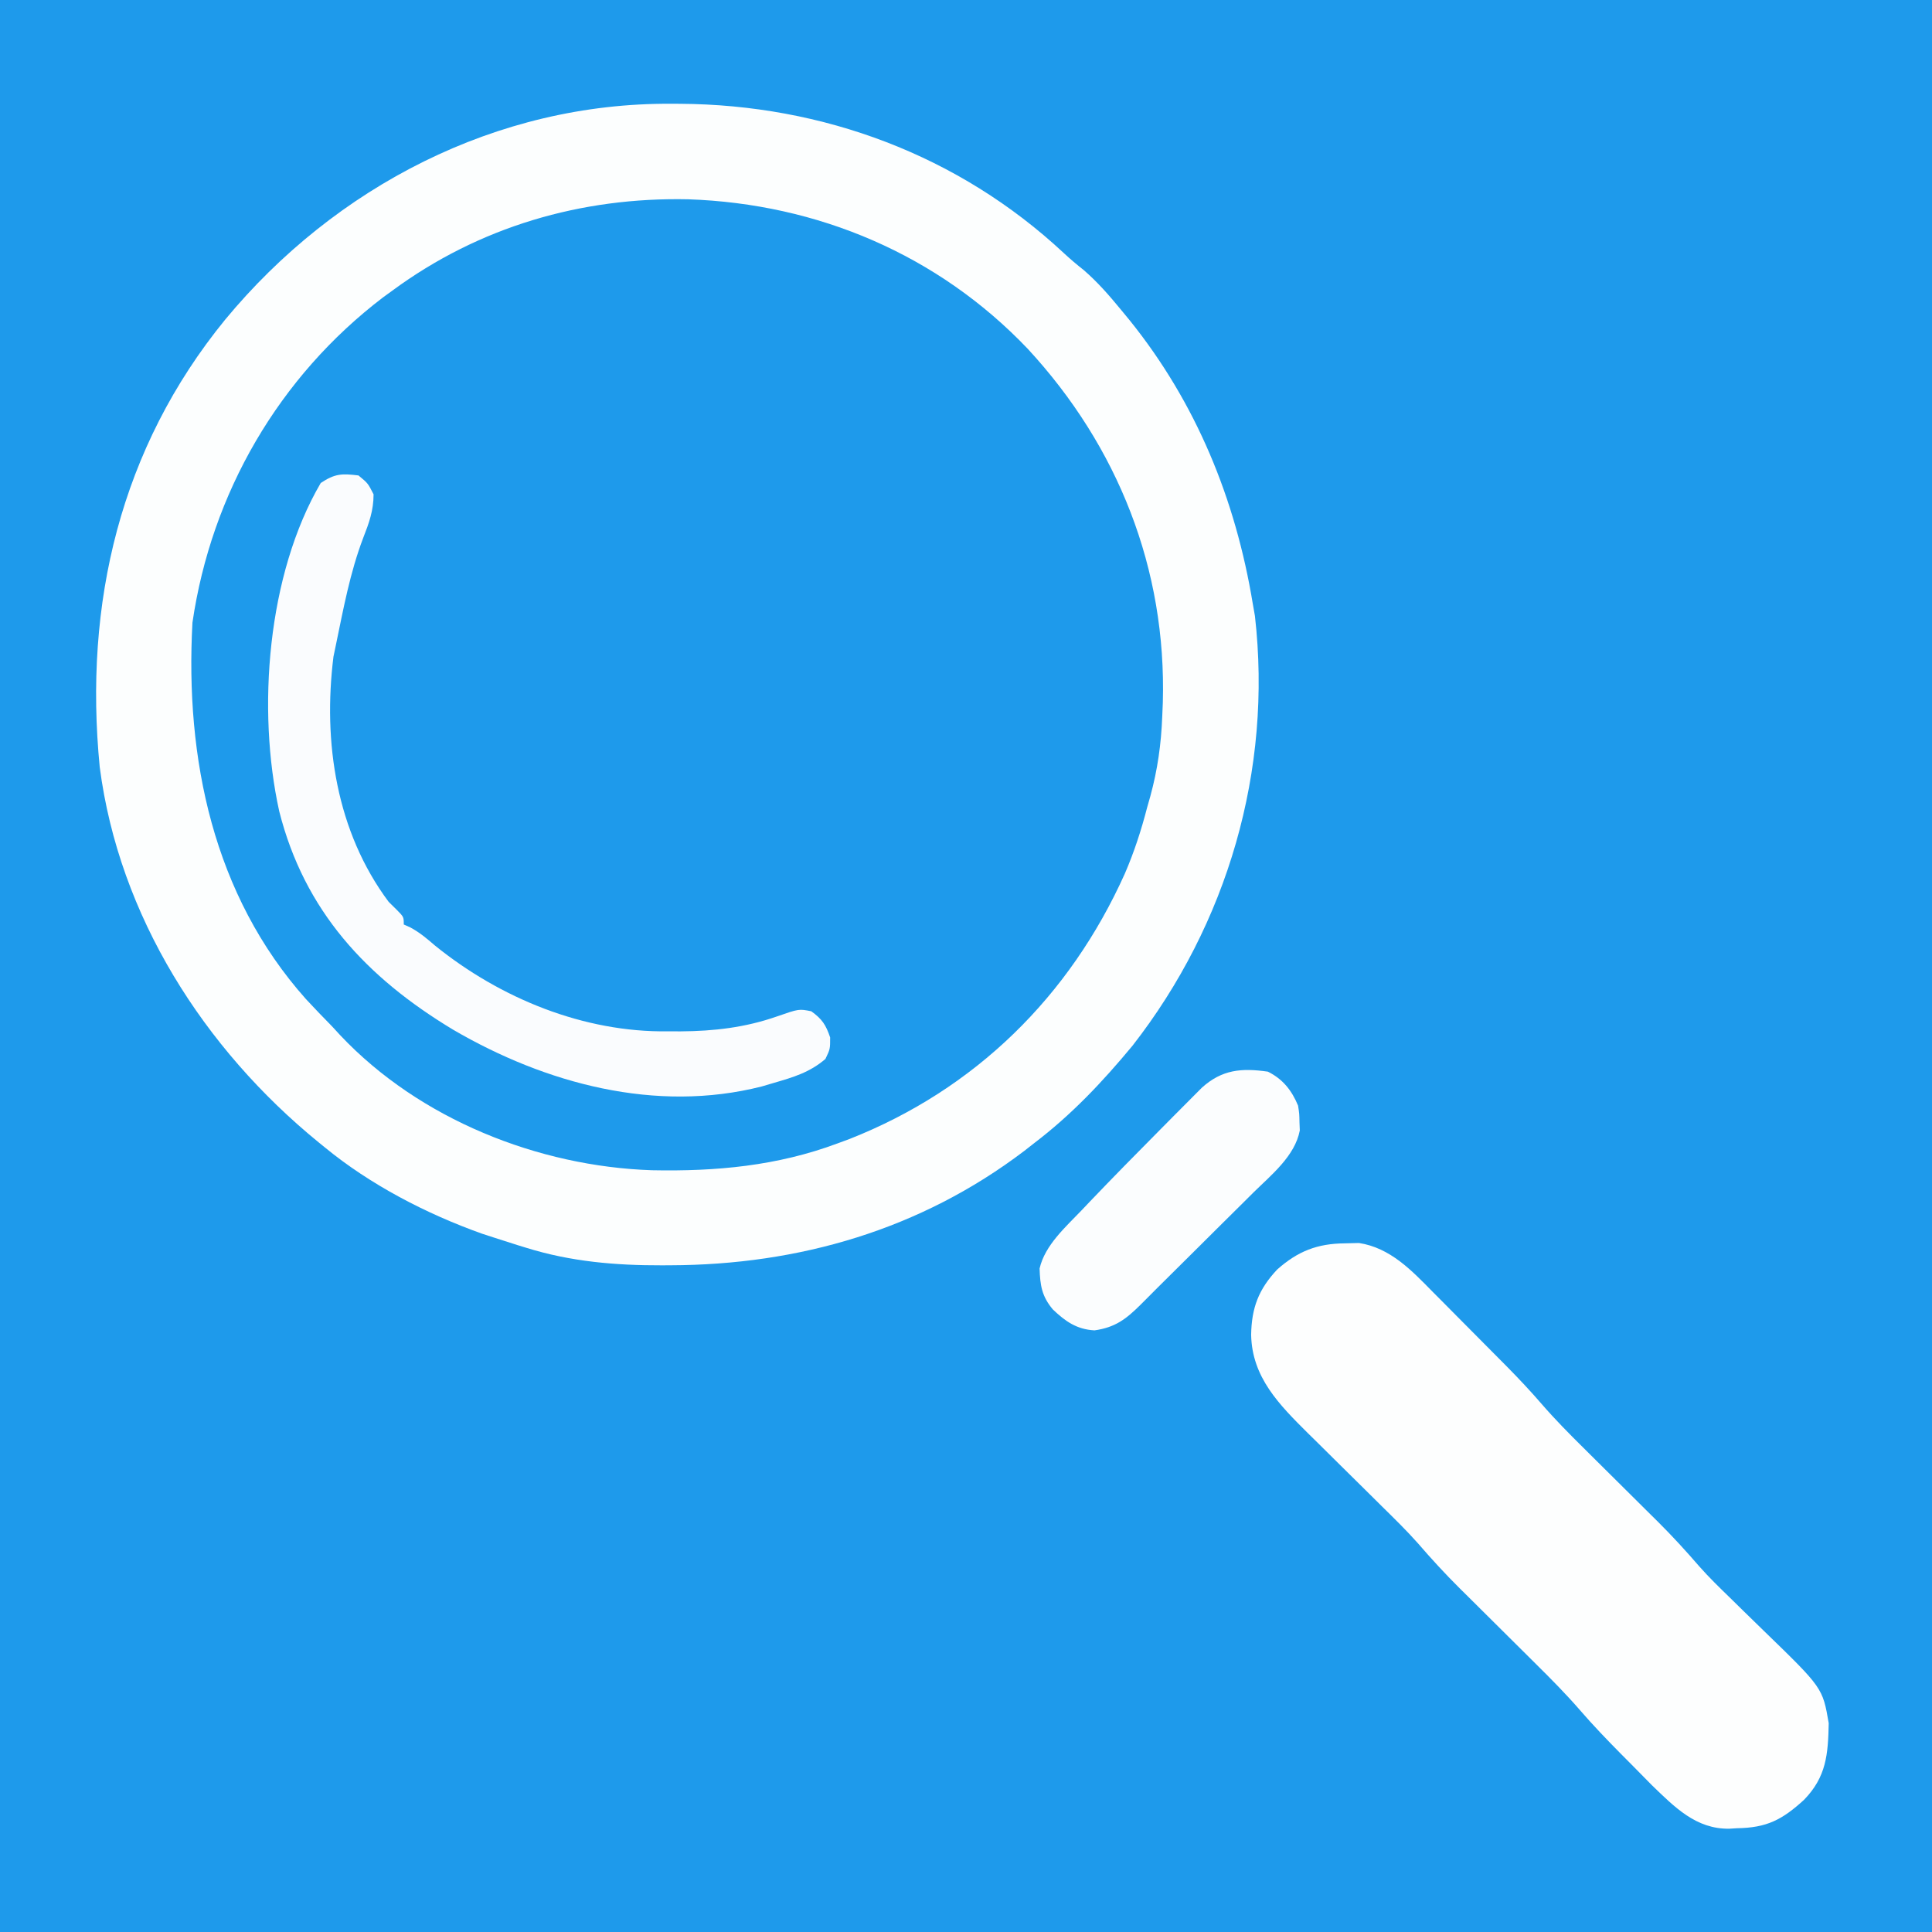 <?xml version="1.0" encoding="UTF-8"?>
<svg version="1.1" xmlns="http://www.w3.org/2000/svg" width="512" height="512">
<rect width="100%" height="100%" fill="#333333" stroke="none"/>
<path d="M0 0 C168.96 0 337.92 0 512 0 C512 168.96 512 337.92 512 512 C343.04 512 174.08 512 0 512 C0 343.04 0 174.08 0 0 Z " fill="#1E9AEB" transform="translate(0,0)"/>
<path d="M0 0 C0.754 0.002 1.508 0.004 2.284 0.006 C40.163 0.221 76.212 13.599 104.02 39.547 C105.738 41.141 107.474 42.615 109.312 44.062 C112.991 47.25 116.04 50.743 119.125 54.5 C119.889 55.427 120.654 56.354 121.441 57.309 C139.126 79.241 149.569 104.818 154.125 132.5 C154.313 133.569 154.501 134.637 154.695 135.738 C159.359 176.568 147.448 217.33 122.25 249.625 C114.249 259.273 106.128 267.887 96.125 275.5 C94.851 276.498 94.851 276.498 93.551 277.516 C66.077 298.378 33.836 307.714 -0.25 307.812 C-0.976 307.816 -1.702 307.82 -2.449 307.824 C-14.728 307.856 -26.594 306.853 -38.375 303.188 C-39.097 302.967 -39.818 302.746 -40.562 302.518 C-42.672 301.861 -44.774 301.186 -46.875 300.5 C-47.942 300.153 -49.01 299.806 -50.109 299.449 C-64.848 294.199 -79.783 286.456 -91.875 276.5 C-92.395 276.077 -92.915 275.654 -93.451 275.219 C-123.807 250.462 -146.319 215.265 -151.445 175.797 C-155.703 132.386 -146.006 91.266 -118.207 57.211 C-89.024 21.934 -46.196 -0.298 0 0 Z " fill="#1E9AEB" transform="translate(177.875,27.5)"/>
<path d="M0 0 C0.754 0.002 1.508 0.004 2.284 0.006 C40.163 0.221 76.212 13.599 104.02 39.547 C105.738 41.141 107.474 42.615 109.312 44.062 C112.991 47.25 116.04 50.743 119.125 54.5 C119.889 55.427 120.654 56.354 121.441 57.309 C139.126 79.241 149.569 104.818 154.125 132.5 C154.313 133.569 154.501 134.637 154.695 135.738 C159.359 176.568 147.448 217.33 122.25 249.625 C114.249 259.273 106.128 267.887 96.125 275.5 C94.851 276.498 94.851 276.498 93.551 277.516 C66.077 298.378 33.836 307.714 -0.25 307.812 C-0.976 307.816 -1.702 307.82 -2.449 307.824 C-14.728 307.856 -26.594 306.853 -38.375 303.188 C-39.097 302.967 -39.818 302.746 -40.562 302.518 C-42.672 301.861 -44.774 301.186 -46.875 300.5 C-47.942 300.153 -49.01 299.806 -50.109 299.449 C-64.848 294.199 -79.783 286.456 -91.875 276.5 C-92.395 276.077 -92.915 275.654 -93.451 275.219 C-123.807 250.462 -146.319 215.265 -151.445 175.797 C-155.703 132.386 -146.006 91.266 -118.207 57.211 C-89.024 21.934 -46.196 -0.298 0 0 Z M-73.875 49.5 C-74.688 50.09 -75.502 50.681 -76.34 51.289 C-103.967 72.334 -121.847 103.156 -126.875 137.5 C-128.84 173.476 -121.397 209.676 -96.783 237.285 C-94.525 239.735 -92.204 242.117 -89.875 244.5 C-88.783 245.685 -88.783 245.685 -87.668 246.895 C-66.72 269.086 -35.26 281.623 -5.113 282.625 C11.915 282.97 28.111 281.481 44.125 275.5 C45.674 274.928 45.674 274.928 47.254 274.344 C80.57 261.212 105.623 236.521 120.219 204.02 C122.686 198.307 124.568 192.522 126.125 186.5 C126.41 185.497 126.695 184.494 126.988 183.461 C128.894 176.47 129.842 169.734 130.125 162.5 C130.178 161.247 130.231 159.994 130.285 158.703 C131.288 123.322 118.421 90.83 94.486 64.935 C70.712 39.992 38.848 26.495 4.551 25.316 C-23.85 24.705 -50.914 32.589 -73.875 49.5 Z " fill="#FCFEFE" transform="translate(177.875,27.5)"/>
<path d="M0 0 C1.245 -0.031 2.49 -0.062 3.773 -0.094 C12.047 1.182 17.708 7.148 23.379 12.926 C24.083 13.632 24.788 14.339 25.514 15.066 C26.994 16.553 28.47 18.043 29.943 19.537 C32.178 21.803 34.423 24.057 36.67 26.311 C38.115 27.765 39.56 29.22 41.004 30.676 C41.665 31.341 42.325 32.005 43.006 32.691 C46.149 35.882 49.195 39.116 52.123 42.507 C55.664 46.6 59.431 50.417 63.281 54.219 C63.987 54.921 64.693 55.623 65.421 56.347 C67.653 58.567 69.889 60.784 72.125 63 C75.076 65.924 78.023 68.852 80.969 71.781 C81.964 72.764 81.964 72.764 82.98 73.767 C86.808 77.576 90.41 81.507 93.938 85.595 C96.505 88.494 99.257 91.18 102.039 93.871 C103.224 95.034 104.409 96.197 105.594 97.361 C107.423 99.154 109.256 100.943 111.097 102.725 C126.645 117.799 126.645 117.799 128.254 127.16 C128.092 135.453 127.619 141.383 121.719 147.465 C115.927 152.749 111.879 154.881 103.938 155 C103.268 155.041 102.598 155.083 101.908 155.125 C93.091 155.26 87.422 149.41 81.398 143.602 C79.591 141.784 77.792 139.958 76 138.125 C75.098 137.218 74.195 136.31 73.266 135.375 C69.498 131.563 65.808 127.732 62.307 123.673 C58.633 119.448 54.732 115.496 50.75 111.562 C50.022 110.838 49.294 110.114 48.543 109.367 C46.24 107.076 43.933 104.787 41.625 102.5 C38.58 99.482 35.539 96.461 32.5 93.438 C31.814 92.76 31.129 92.083 30.422 91.385 C26.566 87.548 22.933 83.596 19.381 79.478 C16.391 76.11 13.18 72.972 9.969 69.816 C8.519 68.38 7.07 66.943 5.621 65.506 C3.372 63.281 1.121 61.059 -1.132 58.839 C-3.332 56.669 -5.526 54.493 -7.719 52.316 C-8.382 51.666 -9.046 51.016 -9.73 50.346 C-17.364 42.753 -24.581 35.526 -24.812 24.25 C-24.691 17.07 -22.827 12.183 -17.918 6.945 C-12.464 2.082 -7.253 0.06 0 0 Z " fill="#FDFEFE" transform="translate(356.375,329.5)"/>
<path d="M0 0 C2.5 2.062 2.5 2.062 4 5 C4 9.31 2.805 12.58 1.25 16.562 C-2.235 25.703 -4.016 35.443 -6 45 C-6.311 46.495 -6.311 46.495 -6.629 48.02 C-9.453 70.698 -5.888 94.389 8 113 C8.731 113.721 9.462 114.441 10.215 115.184 C12 117 12 117 12 119 C12.572 119.257 13.145 119.513 13.734 119.777 C16.228 121.123 18.108 122.709 20.25 124.562 C37.58 138.584 59.729 147.643 82.062 147.312 C83.156 147.316 84.25 147.319 85.377 147.322 C94.199 147.265 102.525 146.3 110.875 143.375 C116.719 141.344 116.719 141.344 120 142 C122.878 144.078 123.855 145.573 125 148.938 C125 152 125 152 123.75 154.625 C119.618 158.194 115.196 159.495 110 161 C108.979 161.302 107.958 161.603 106.906 161.914 C78.821 169.069 49.543 161.153 25.095 146.889 C2.097 133.038 -14.316 115.398 -21 89 C-26.946 62.087 -24.202 26.265 -10 2 C-6.267 -0.488 -4.416 -0.542 0 0 Z " fill="#FAFCFE" transform="translate(95,126)"/>
<path d="M0 0 C3.954 1.958 6.326 4.962 8 9 C8.336 11.148 8.336 11.148 8.375 13.375 C8.403 14.105 8.432 14.834 8.461 15.586 C7.161 22.396 0.847 27.415 -3.871 32.066 C-4.63 32.823 -5.39 33.579 -6.172 34.359 C-8.589 36.765 -11.013 39.164 -13.438 41.562 C-15.064 43.179 -16.689 44.795 -18.314 46.412 C-21.95 50.027 -25.589 53.638 -29.233 57.245 C-30.771 58.773 -32.299 60.31 -33.824 61.851 C-37.668 65.648 -40.508 67.787 -45.938 68.562 C-50.632 68.311 -53.672 66.187 -57 63 C-59.899 59.54 -60.358 56.656 -60.496 52.16 C-59.073 45.961 -53.576 41.158 -49.312 36.688 C-48.641 35.979 -47.969 35.271 -47.276 34.541 C-41.071 28.043 -34.77 21.639 -28.439 15.264 C-27.316 14.133 -26.195 13 -25.075 11.866 C-23.487 10.261 -21.893 8.663 -20.297 7.066 C-19.372 6.138 -18.448 5.209 -17.495 4.252 C-12.162 -0.561 -7.006 -1.004 0 0 Z " fill="#FBFDFE" transform="translate(336,284)"/>
</svg>
